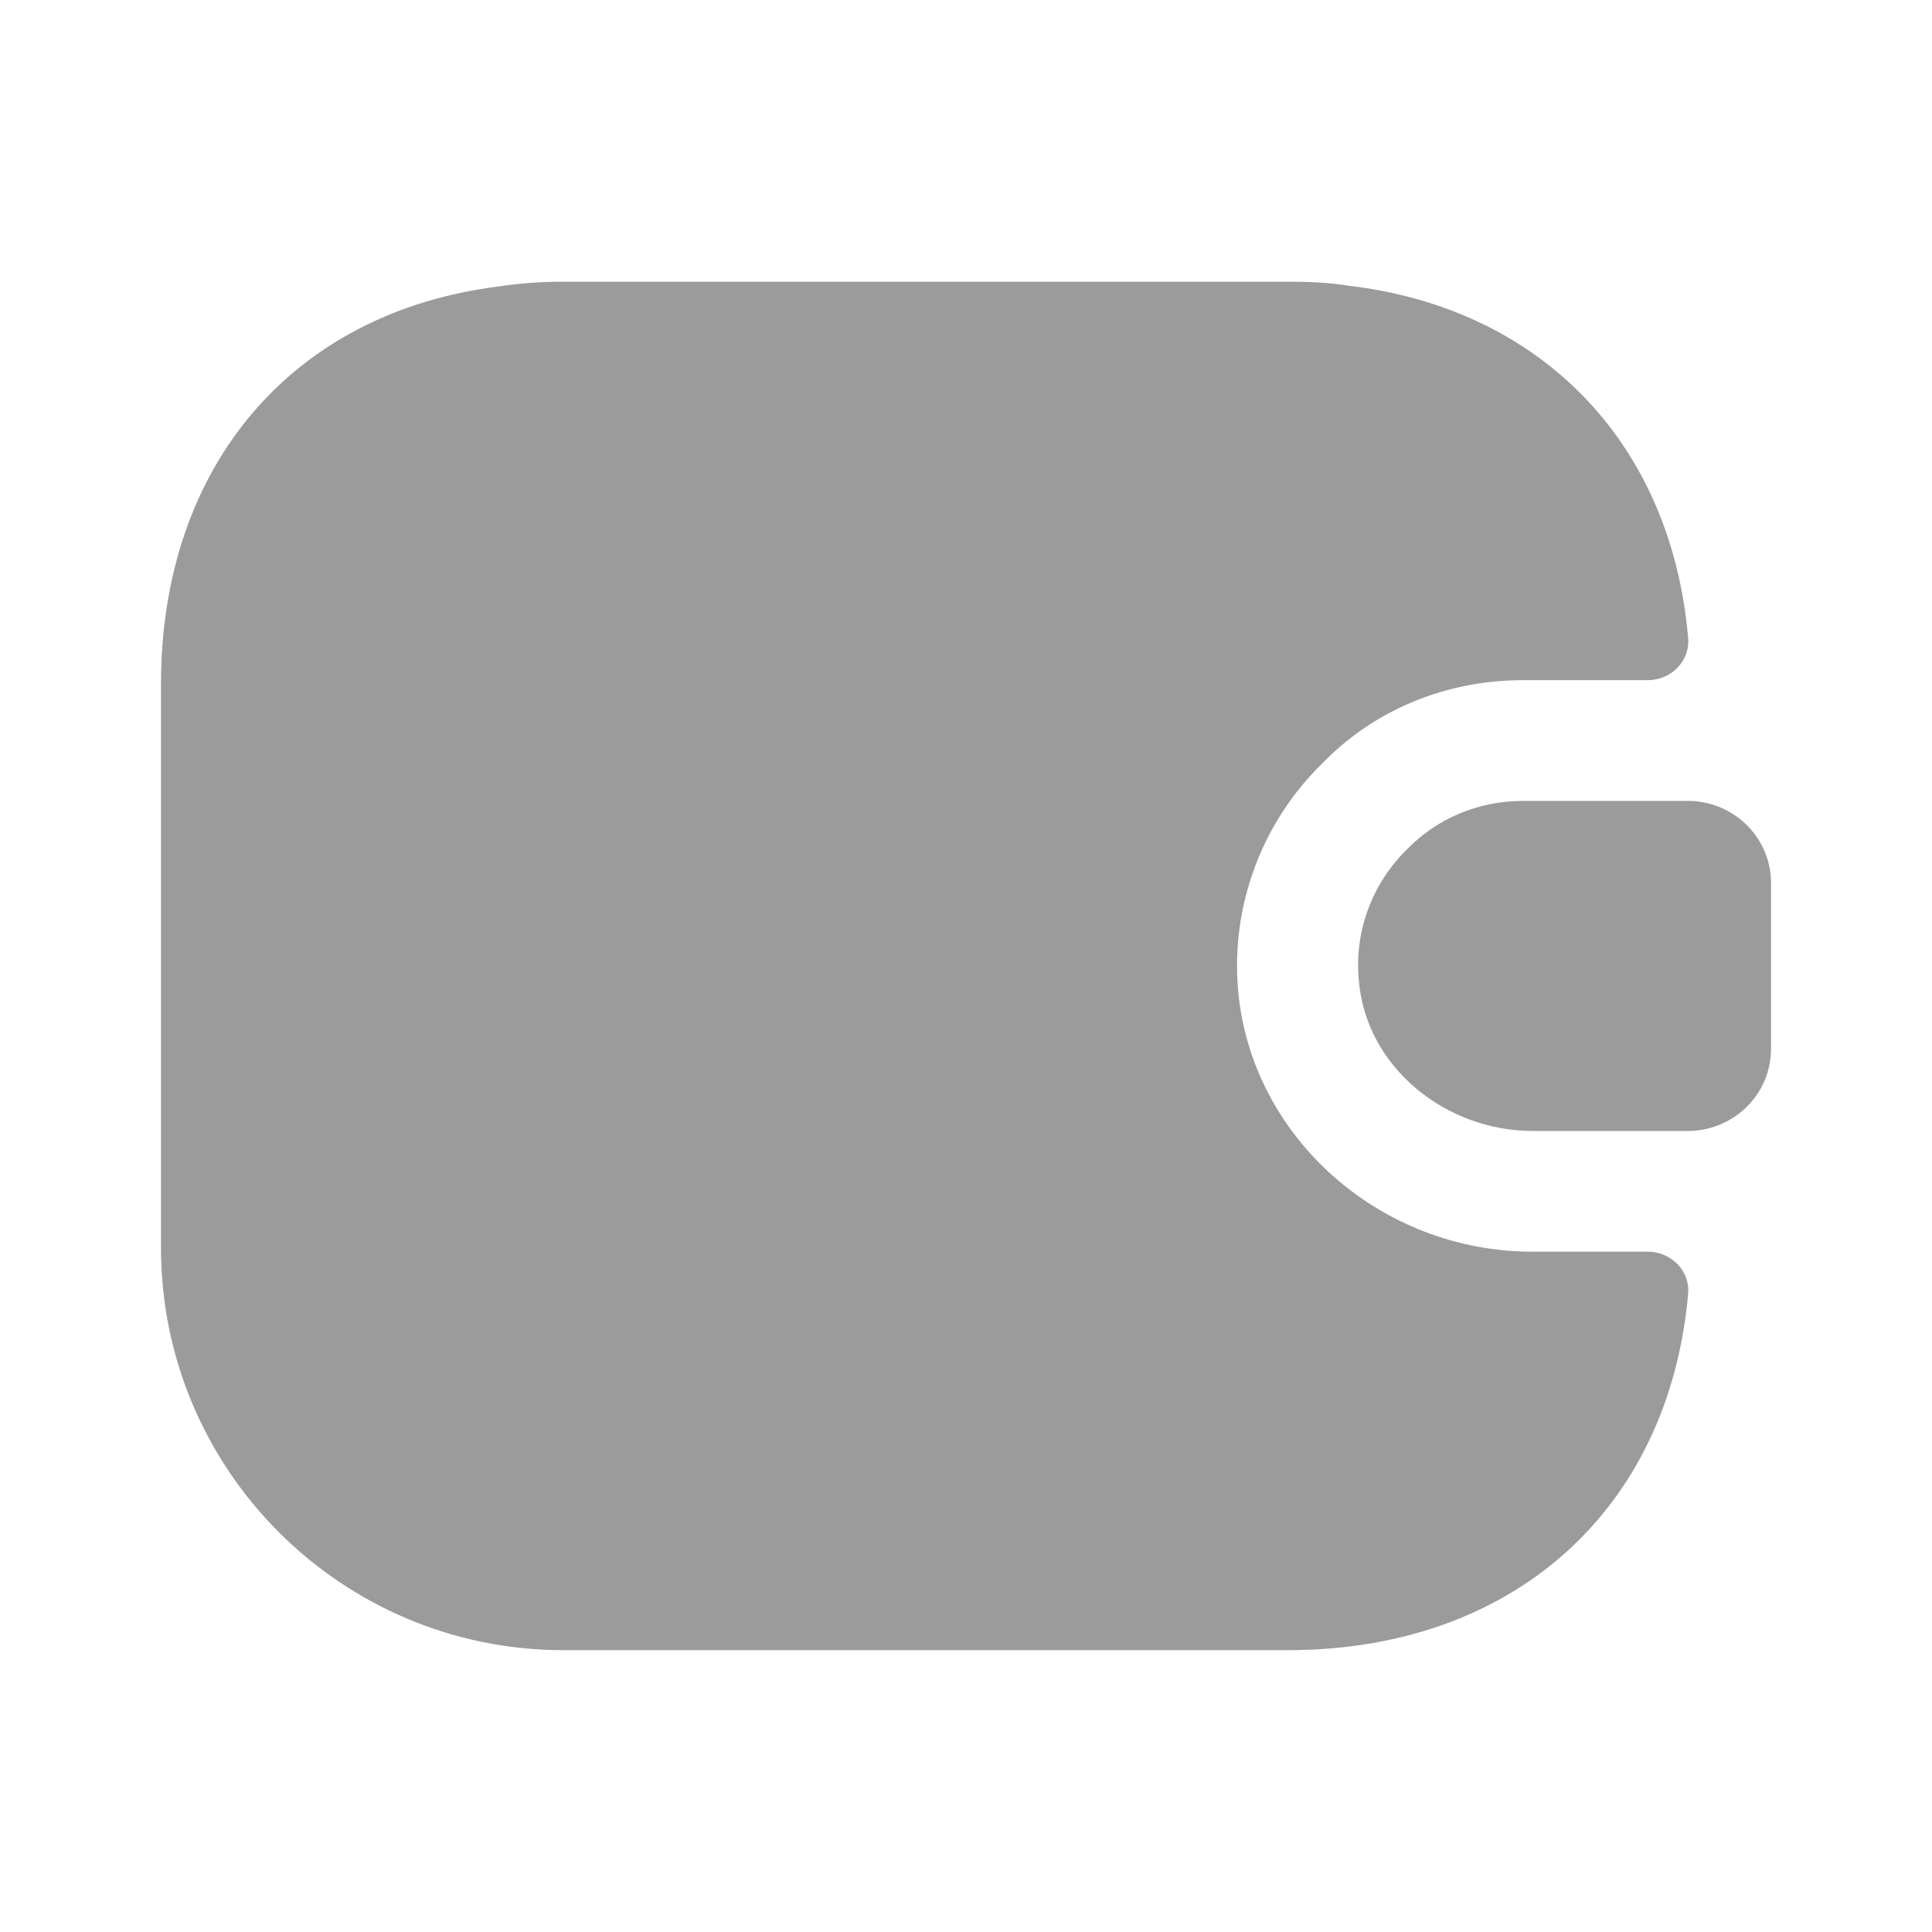 <svg width="40" height="40" viewBox="0 0 40 40" fill="none" xmlns="http://www.w3.org/2000/svg">
<path d="M34.95 26.799C34.55 31.249 31.333 34.165 26.666 34.165H11.666C7.066 34.165 3.333 30.432 3.333 25.832V14.165C3.333 9.632 6.066 6.465 10.316 5.932C10.75 5.865 11.2 5.832 11.666 5.832H26.666C27.1 5.832 27.516 5.849 27.916 5.915C31.9 6.382 34.6 9.165 34.95 13.199C35 13.682 34.6 14.082 34.116 14.082H31.533C29.933 14.082 28.45 14.699 27.383 15.799C26.116 17.032 25.483 18.765 25.633 20.499C25.9 23.532 28.566 25.915 31.733 25.915H34.116C34.6 25.915 35 26.315 34.95 26.799Z" fill="#9B9B9B"/>
<path d="M36.667 18.282V21.715C36.667 22.632 35.933 23.382 35 23.415H31.733C29.933 23.415 28.283 22.099 28.133 20.299C28.033 19.249 28.433 18.265 29.133 17.582C29.75 16.949 30.6 16.582 31.533 16.582H35C35.933 16.615 36.667 17.365 36.667 18.282Z" fill="#9B9B9B"/>
</svg>
